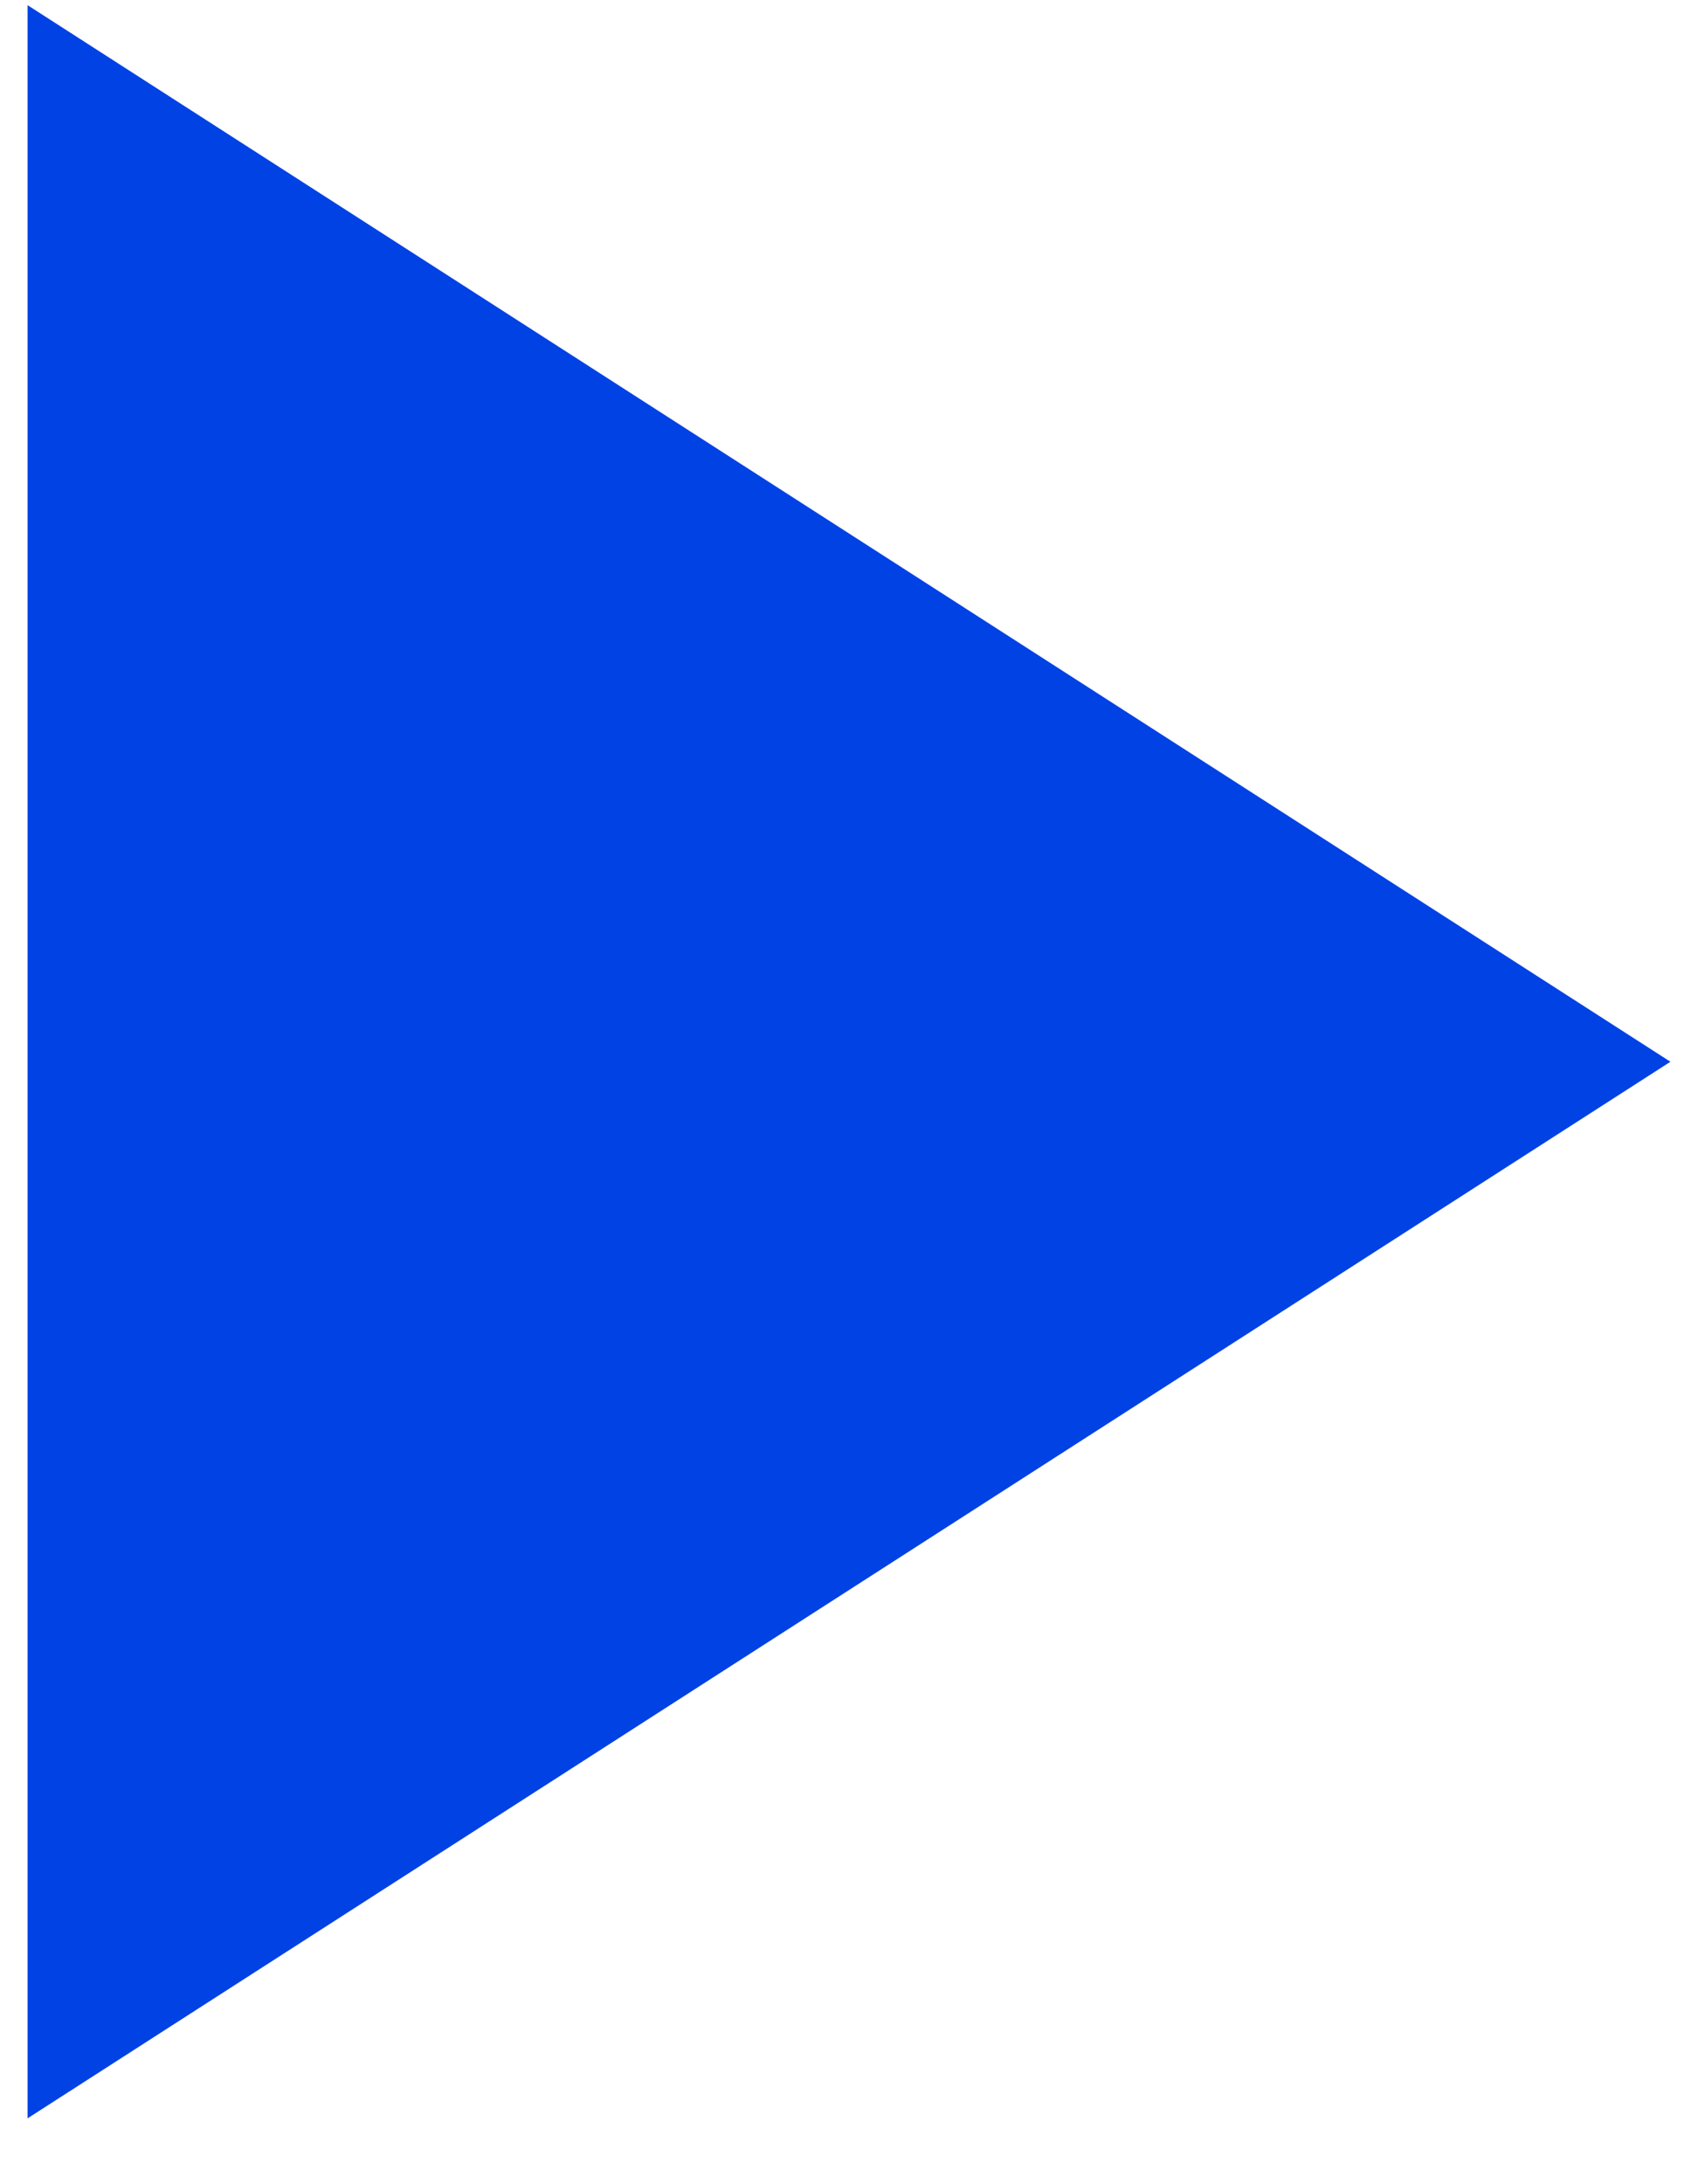<?xml version="1.0" encoding="UTF-8"?>
<svg width="21px" height="27px" viewBox="0 0 21 27" version="1.1" xmlns="http://www.w3.org/2000/svg" xmlns:xlink="http://www.w3.org/1999/xlink">
    <title>Shape</title>
    <g id="Responsive" stroke="none" stroke-width="1" fill="none" fill-rule="evenodd">
        <g id="1920" transform="translate(-1616, -2003)" fill="#0042E4" fill-rule="nonzero">
            <g id="Group-4" transform="translate(1601, 1991)">
                <g id="pause_black_24dp" transform="translate(13.5, 12.064)">
                    <polygon id="Shape" points="1.841 26.122 22.159 13.061 1.841 0"></polygon>
                </g>
            </g>
        </g>
    </g>
</svg>